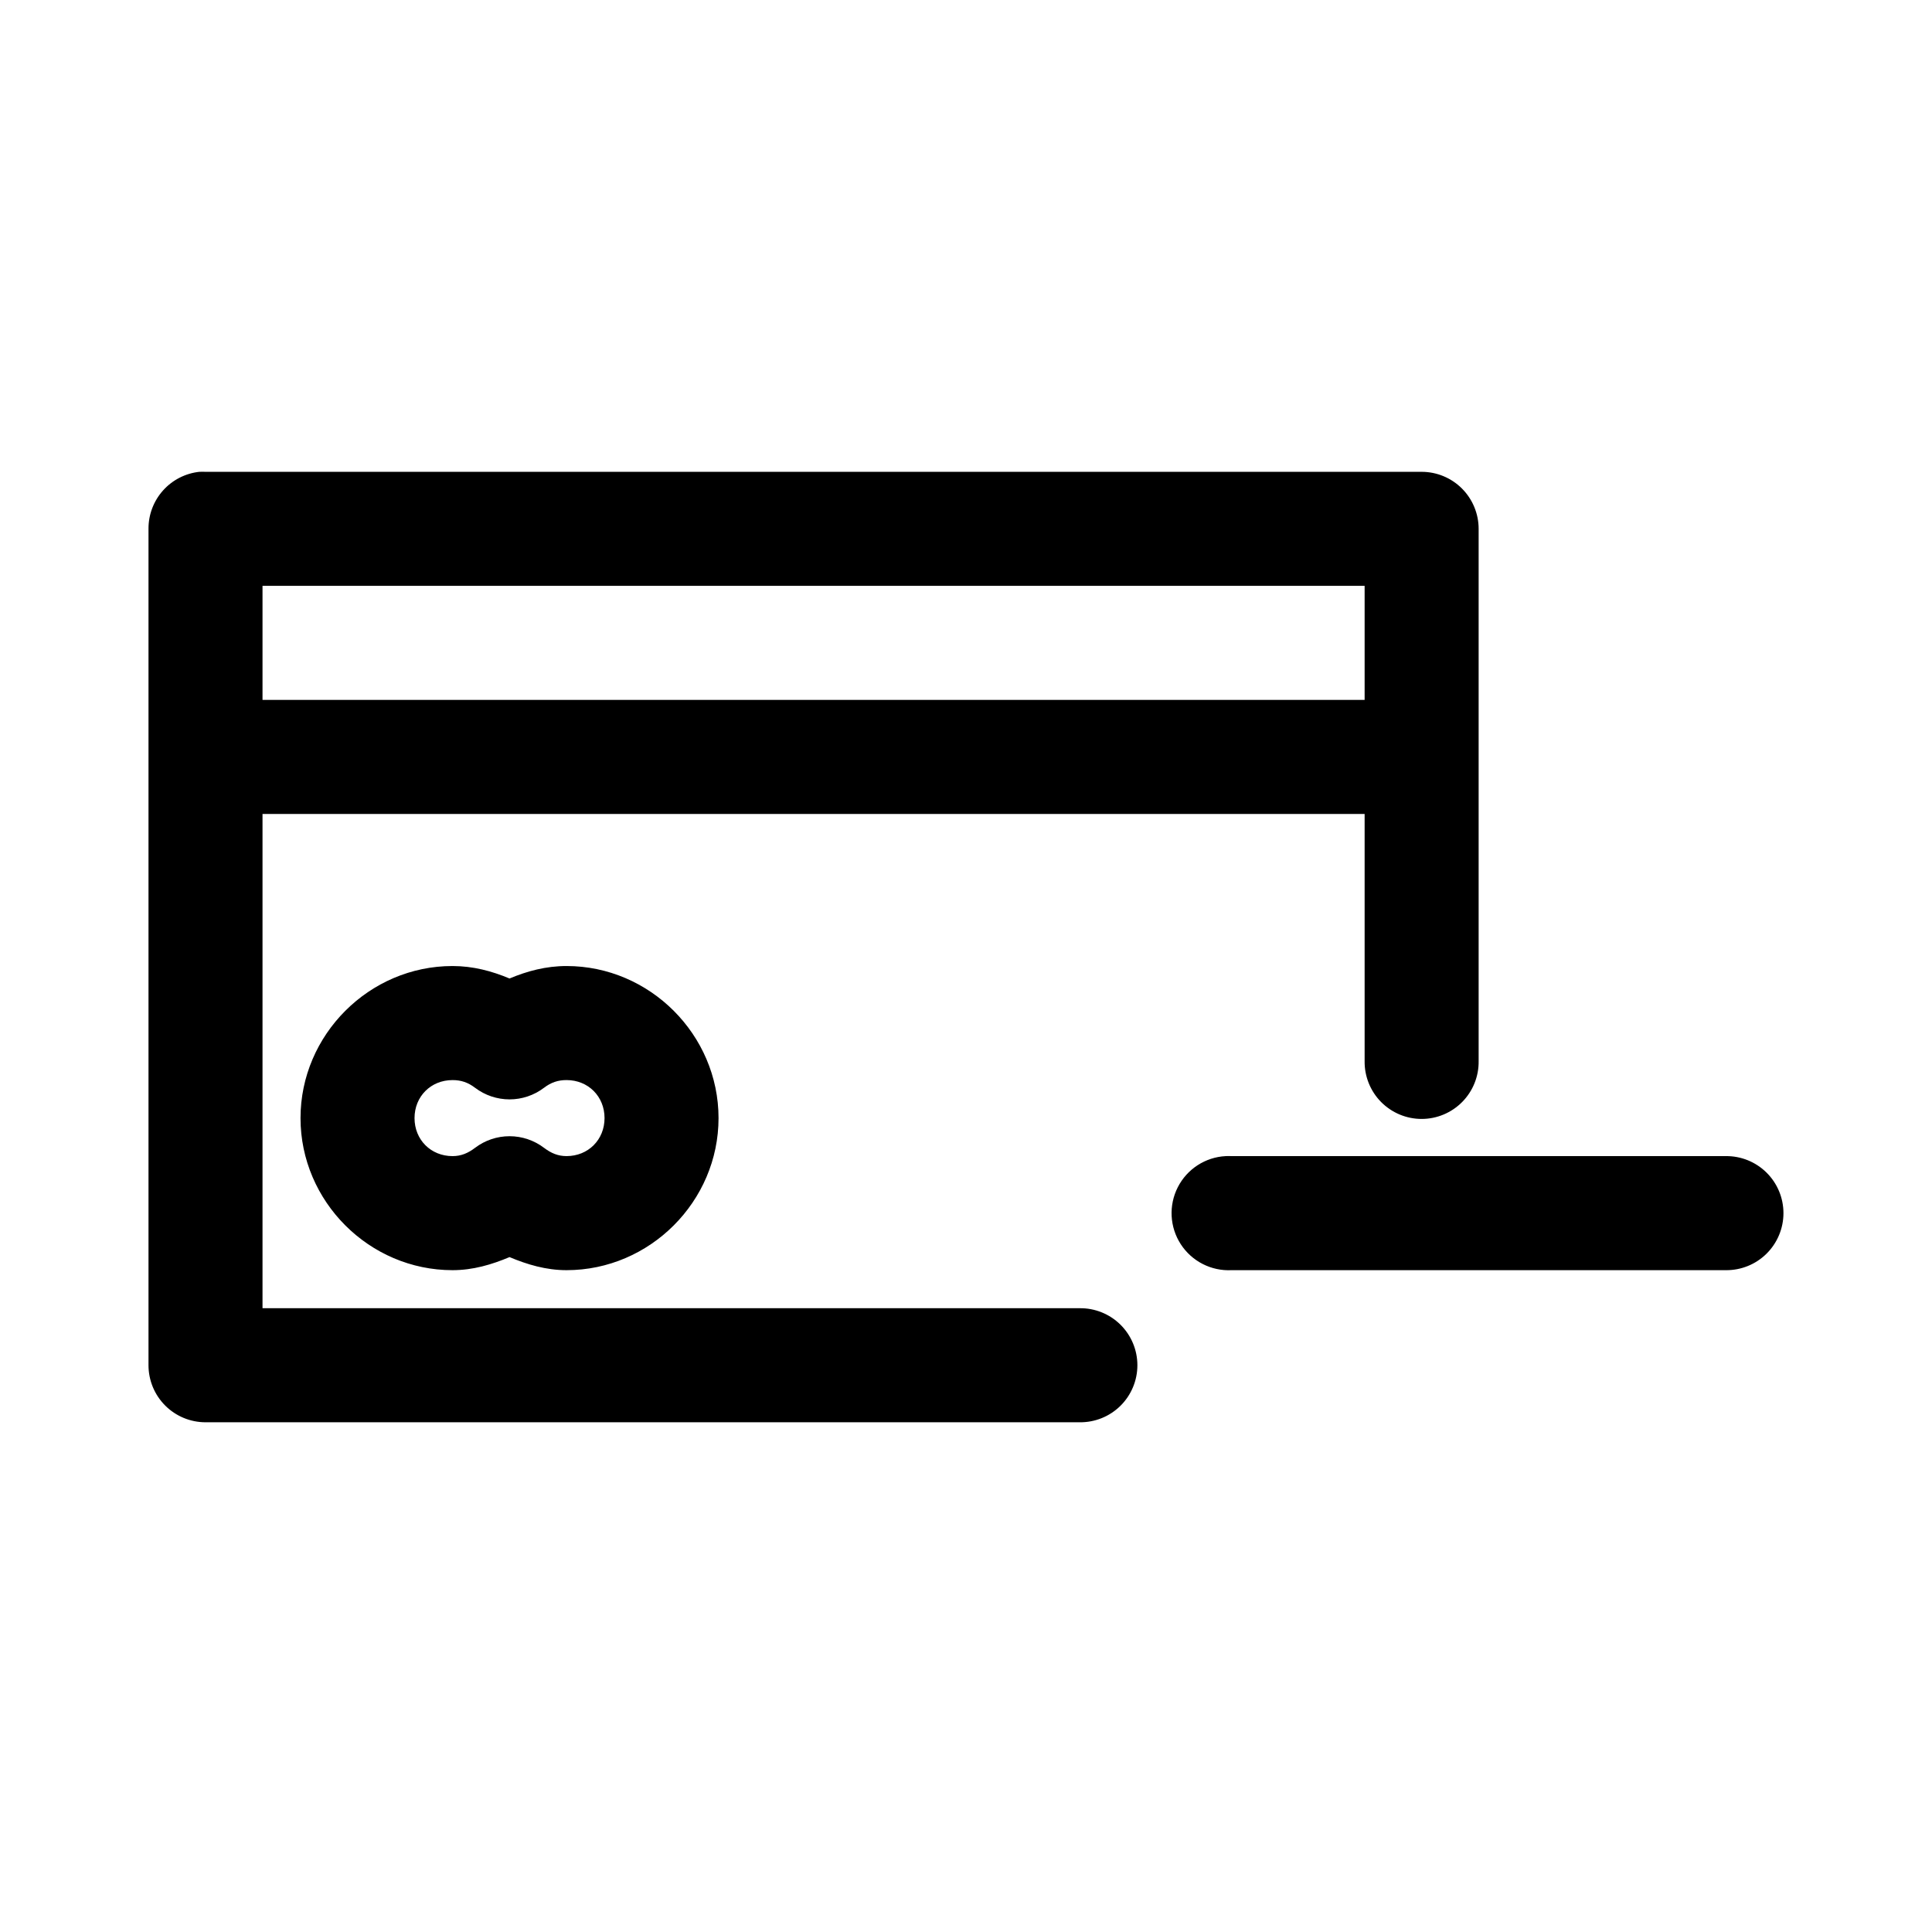 <?xml version="1.0" encoding="UTF-8"?>
<!-- Uploaded to: SVG Repo, www.svgrepo.com, Generator: SVG Repo Mixer Tools -->
<svg fill="#000000" width="800px" height="800px" version="1.1" viewBox="144 144 512 512" xmlns="http://www.w3.org/2000/svg">
 <path d="m196.89 269.03c-3.731 0.391-7.18 2.152-9.68 4.945-2.5 2.793-3.875 6.418-3.856 10.168v221.66c0 4.008 1.594 7.852 4.426 10.684 2.832 2.836 6.676 4.43 10.684 4.43h231.64-0.004c4.043 0.055 7.941-1.512 10.82-4.352 2.879-2.84 4.5-6.719 4.5-10.762 0-4.047-1.621-7.922-4.5-10.762-2.879-2.84-6.777-4.406-10.82-4.352h-216.53v-130.98h292.07v65.492c-0.055 4.043 1.512 7.941 4.348 10.824 2.84 2.879 6.715 4.504 10.762 4.504 4.043 0 7.918-1.625 10.758-4.504 2.84-2.883 4.406-6.781 4.348-10.824v-141.05c0-4.008-1.594-7.852-4.426-10.688-2.832-2.836-6.676-4.426-10.68-4.426h-322.28c-0.527-0.027-1.051-0.027-1.574 0zm16.68 30.227h292.07v30.227h-292.07zm50.355 100.75c-22.07 0-40.285 18.223-40.285 40.301s18.215 40.301 40.285 40.301c5.441 0 10.41-1.488 15.105-3.465 4.695 1.973 9.668 3.465 15.105 3.465 22.07 0 40.285-18.223 40.285-40.301s-18.215-40.301-40.285-40.301c-5.441 0-10.41 1.332-15.105 3.305-4.695-1.973-9.668-3.305-15.105-3.305zm0 30.227c2.262 0 4.086 0.605 5.981 2.047v-0.004c2.625 1.992 5.832 3.07 9.129 3.07 3.293 0 6.5-1.078 9.125-3.07 1.895-1.441 3.719-2.047 5.981-2.047 5.742 0 10.07 4.332 10.07 10.074 0 5.742-4.332 10.074-10.07 10.074-2.262 0-4.086-0.762-5.981-2.203v0.004c-2.625-1.992-5.832-3.07-9.125-3.07-3.297 0-6.504 1.078-9.129 3.07-1.895 1.441-3.719 2.203-5.981 2.203-5.742 0-10.07-4.332-10.07-10.074s4.332-10.074 10.07-10.074zm204.89 20.148h0.004c-5.398 0.281-10.234 3.422-12.688 8.238-2.457 4.816-2.156 10.574 0.785 15.109 2.941 4.535 8.078 7.156 13.473 6.879h130.93c4.043 0.055 7.938-1.512 10.816-4.352 2.879-2.844 4.5-6.719 4.5-10.762 0-4.047-1.621-7.922-4.5-10.762-2.879-2.84-6.773-4.41-10.816-4.352h-130.93c-0.523-0.027-1.047-0.027-1.57 0z"/>
</svg>